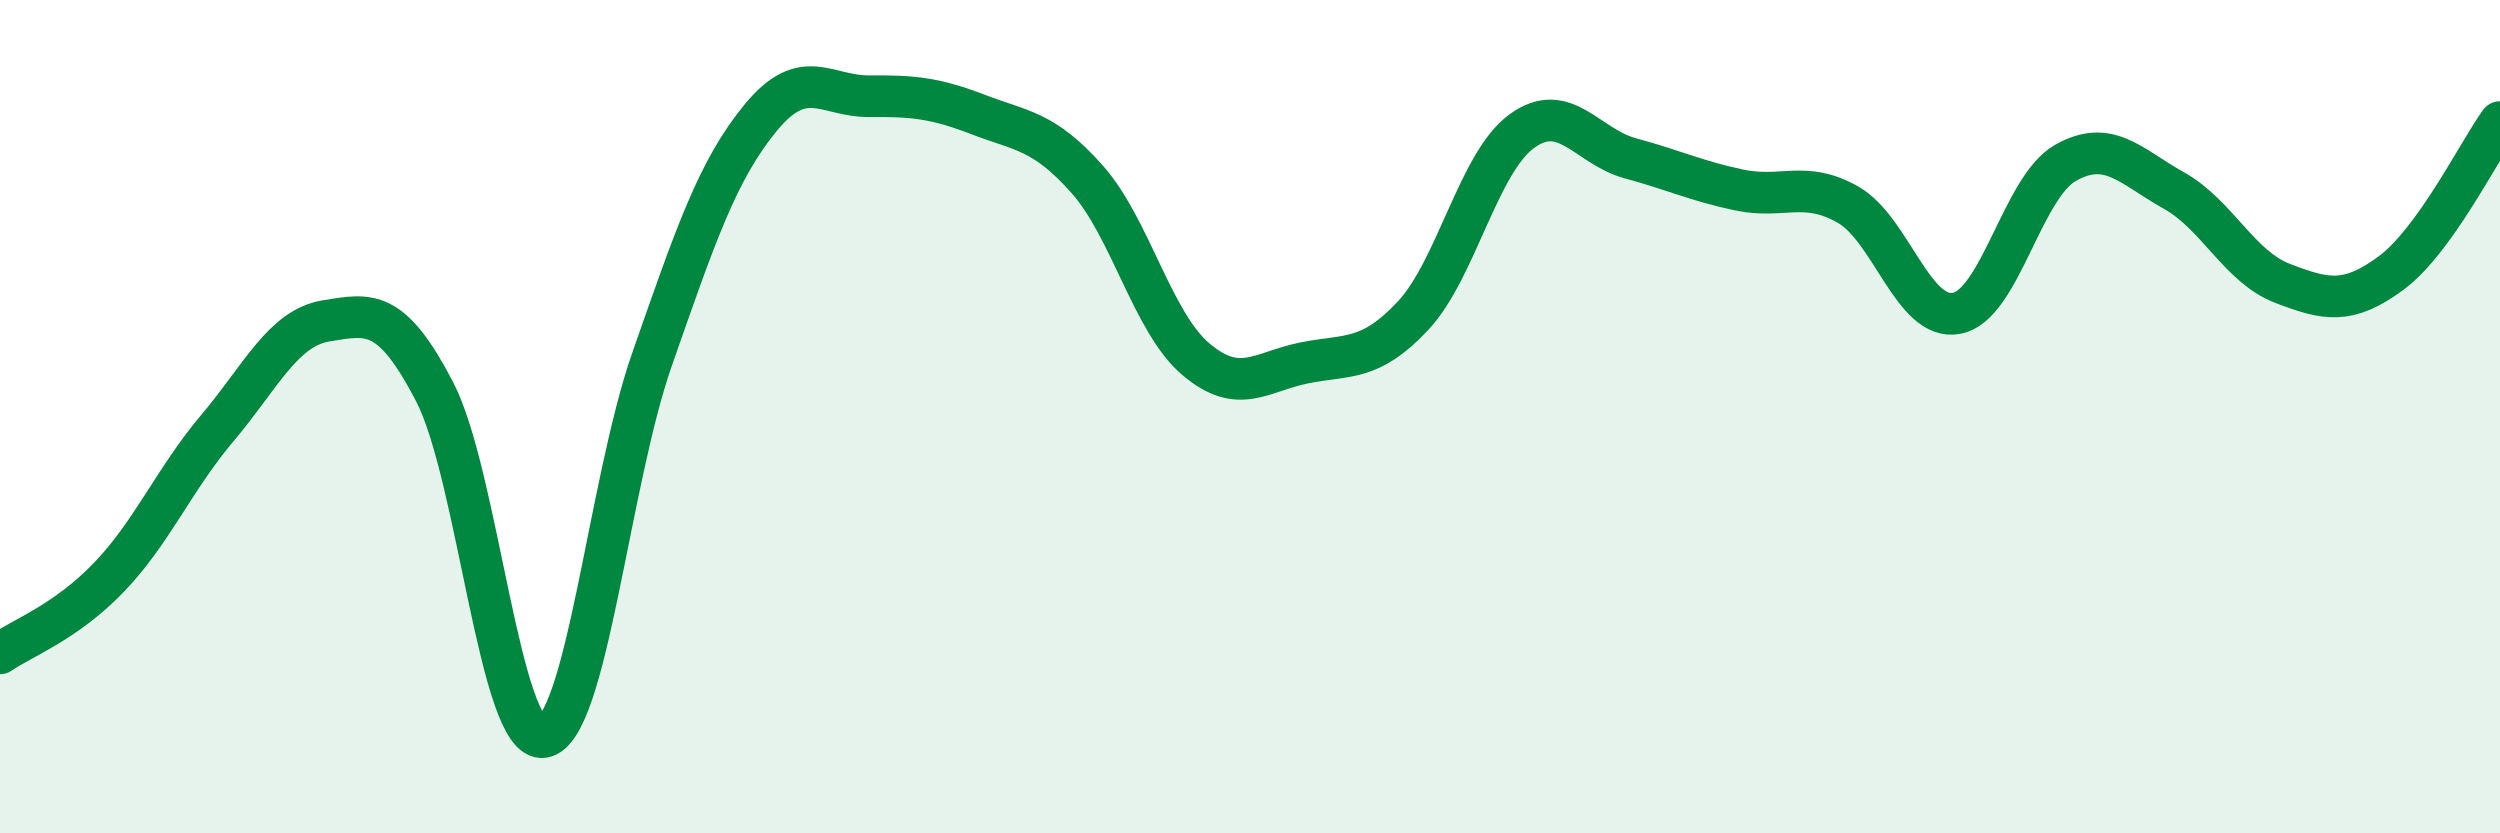 
    <svg width="60" height="20" viewBox="0 0 60 20" xmlns="http://www.w3.org/2000/svg">
      <path
        d="M 0,15.68 C 0.52,15.32 1.57,14.94 2.61,13.86 C 3.65,12.78 4.18,11.5 5.22,10.27 C 6.26,9.04 6.79,7.87 7.83,7.7 C 8.87,7.53 9.39,7.4 10.43,9.4 C 11.47,11.4 12,17.85 13.04,17.69 C 14.08,17.53 14.61,11.59 15.65,8.62 C 16.69,5.65 17.22,4.08 18.26,2.82 C 19.3,1.56 19.83,2.32 20.87,2.31 C 21.91,2.3 22.44,2.35 23.48,2.75 C 24.52,3.15 25.05,3.13 26.09,4.3 C 27.13,5.47 27.66,7.74 28.7,8.62 C 29.74,9.5 30.26,8.92 31.3,8.71 C 32.34,8.5 32.87,8.69 33.91,7.58 C 34.95,6.47 35.48,3.91 36.52,3.15 C 37.56,2.39 38.09,3.52 39.13,3.8 C 40.17,4.08 40.7,4.34 41.74,4.56 C 42.78,4.78 43.31,4.32 44.35,4.91 C 45.39,5.5 45.92,7.72 46.96,7.52 C 48,7.32 48.53,4.5 49.57,3.91 C 50.61,3.32 51.13,3.99 52.17,4.57 C 53.21,5.15 53.74,6.4 54.78,6.8 C 55.82,7.2 56.35,7.32 57.39,6.55 C 58.43,5.78 59.48,3.65 60,2.93L60 20L0 20Z"
        fill="#008740"
        opacity="0.1"
        stroke-linecap="round"
        stroke-linejoin="round"
      />
      <path
        d="M 0,15.68 C 0.52,15.32 1.57,14.94 2.61,13.86 C 3.65,12.78 4.18,11.5 5.22,10.27 C 6.26,9.04 6.79,7.87 7.83,7.7 C 8.87,7.53 9.39,7.4 10.43,9.4 C 11.47,11.4 12,17.85 13.04,17.69 C 14.08,17.53 14.61,11.59 15.65,8.62 C 16.69,5.65 17.22,4.08 18.26,2.82 C 19.3,1.56 19.83,2.32 20.87,2.31 C 21.91,2.3 22.44,2.35 23.48,2.75 C 24.52,3.15 25.05,3.13 26.09,4.3 C 27.13,5.47 27.66,7.74 28.7,8.62 C 29.74,9.5 30.26,8.92 31.3,8.71 C 32.34,8.5 32.87,8.69 33.91,7.58 C 34.95,6.47 35.48,3.91 36.52,3.15 C 37.56,2.39 38.09,3.52 39.13,3.8 C 40.17,4.08 40.7,4.34 41.74,4.56 C 42.78,4.78 43.31,4.32 44.35,4.91 C 45.39,5.5 45.92,7.72 46.96,7.52 C 48,7.32 48.53,4.5 49.57,3.91 C 50.61,3.32 51.13,3.99 52.17,4.57 C 53.21,5.15 53.74,6.4 54.78,6.8 C 55.82,7.2 56.35,7.32 57.39,6.55 C 58.43,5.78 59.48,3.65 60,2.93"
        stroke="#008740"
        stroke-width="1"
        fill="none"
        stroke-linecap="round"
        stroke-linejoin="round"
      />
    </svg>
  